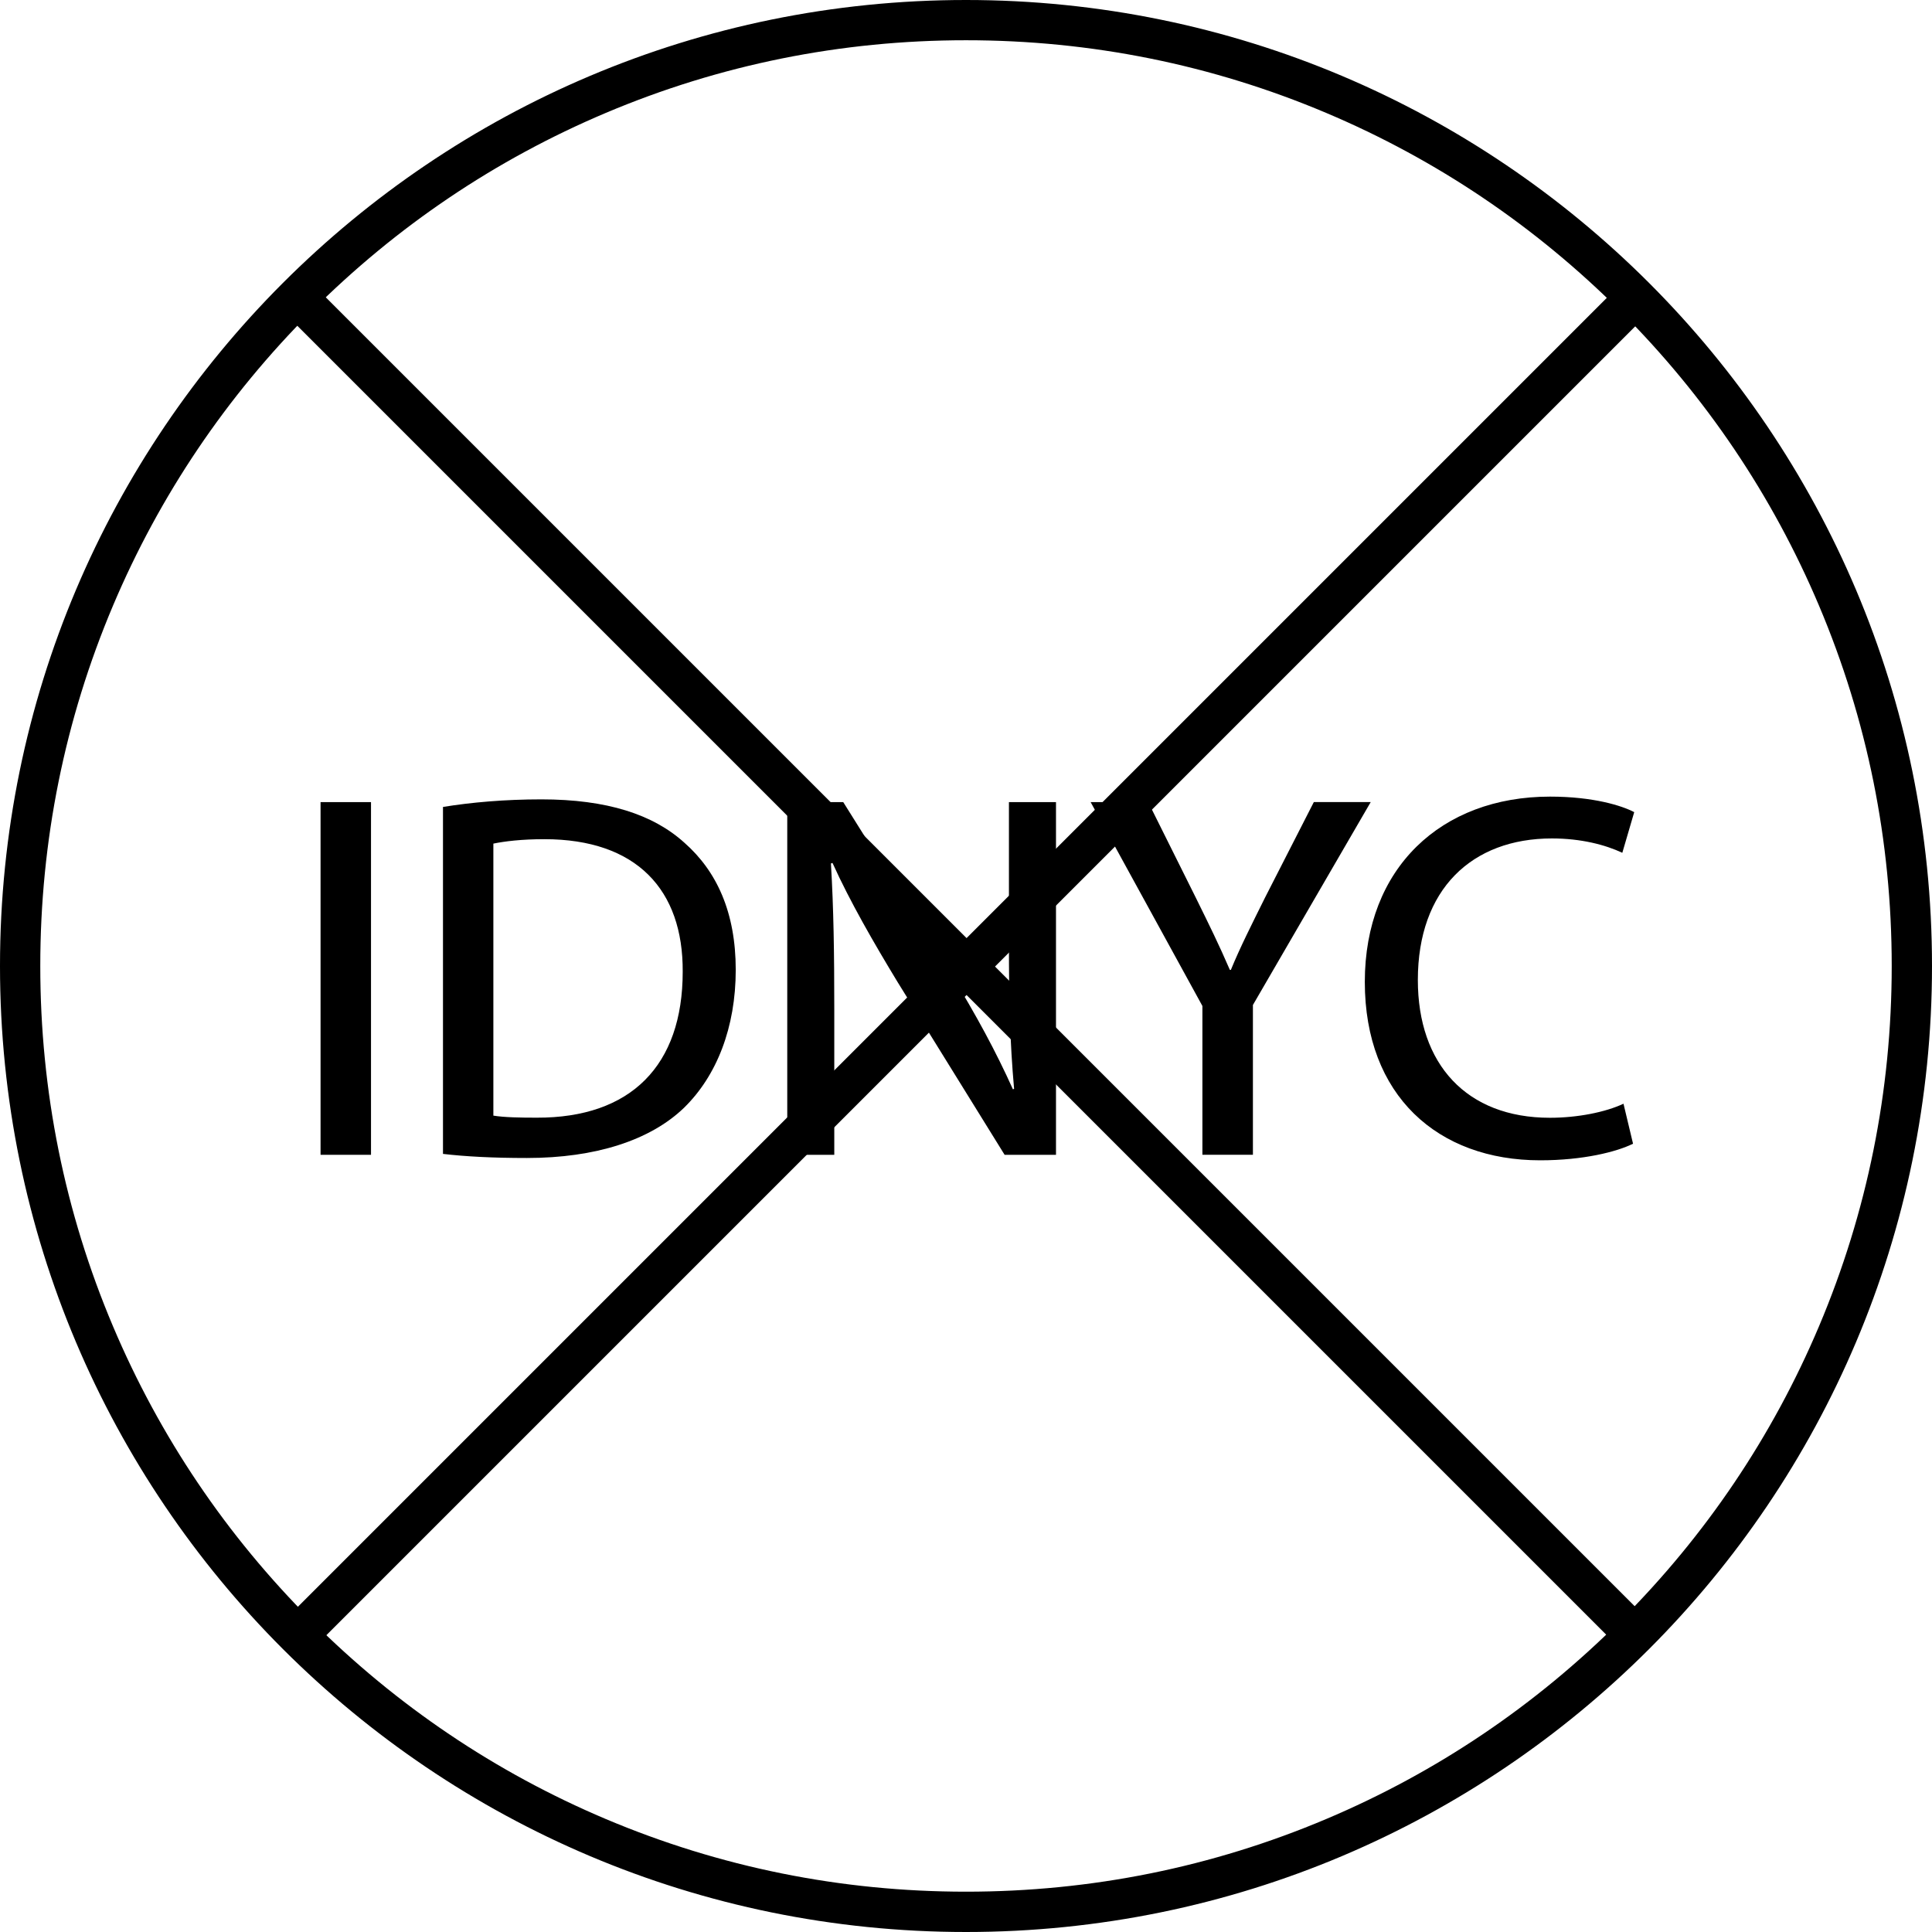 <?xml version="1.0" encoding="UTF-8"?><svg id="black_line" xmlns="http://www.w3.org/2000/svg" viewBox="0 0 576 576"><defs><style>.cls-1{fill:#fff;opacity:0;}.cls-2{fill:rgba(255,255,255,0);stroke:#000;stroke-miterlimit:10;stroke-width:12px;}</style></defs><g id="cirble"><g id="circle"><path class="cls-1" d="M288,570c-75.32,0-146.14-29.33-199.4-82.6S6,363.33,6,288s29.33-146.14,82.6-199.4S212.67,6,288,6s146.14,29.33,199.4,82.6,82.6,124.08,82.6,199.4-29.33,146.14-82.6,199.4c-53.26,53.26-124.08,82.6-199.4,82.6Z"/><path d="M288,12c37.27,0,73.41,7.3,107.43,21.68,32.86,13.9,62.38,33.8,87.73,59.15,25.35,25.35,45.25,54.87,59.15,87.73,14.39,34.02,21.68,70.16,21.68,107.43s-7.3,73.41-21.68,107.43c-13.9,32.86-33.8,62.38-59.15,87.73-25.35,25.35-54.87,45.25-87.73,59.15-34.02,14.39-70.16,21.68-107.43,21.68s-73.41-7.3-107.43-21.68c-32.86-13.9-62.38-33.8-87.73-59.15-25.35-25.35-45.25-54.87-59.15-87.73-14.39-34.02-21.68-70.16-21.68-107.43s7.3-73.41,21.68-107.43c13.9-32.86,33.8-62.38,59.15-87.73,25.35-25.35,54.87-45.25,87.73-59.15,34.02-14.39,70.16-21.68,107.43-21.68M288,0C128.94,0,0,128.94,0,288s128.94,288,288,288,288-128.94,288-288S447.06,0,288,0h0Z"/></g></g><path d="M110.61,239.14v105.15h-15.04v-105.15h15.04Z"/><path d="M132.07,240.58c8.39-1.37,18.47-2.26,29.33-2.26,19.52,0,33.34,4.48,42.66,12.94,9.61,8.46,15.29,20.73,15.29,37.89s-5.65,31.59-15.44,41.14c-10.09,9.71-26.44,14.95-46.82,14.95-10.09,0-18.26-.43-25.02-1.22v-103.43ZM147.09,332.61c3.26.53,8.05.61,12.92.61,28.06.09,43.53-15.53,43.53-43.51.15-24.42-13.73-39.52-41.24-39.52-6.77,0-11.8.62-15.21,1.32v81.1Z"/><path d="M234.71,344.29v-105.15h16.69l32.05,51.14c7.49,12.15,13.61,23.5,18.54,34.49l.35-.15c-1.26-14.02-1.54-27.02-1.54-43.26v-42.22h14.03v105.15h-15.32l-31.93-51.54c-7.11-11.72-14.15-23.92-19.38-35.47l-.47.15c.8,13.41,1,26.38,1,43.74v43.13h-14.03Z"/><path d="M358.48,344.29v-44.37l-33.32-60.78h17.16l14.21,28.53c3.9,7.91,6.99,14.18,10.13,21.48h.31c2.82-6.87,6.27-13.65,10.19-21.56l14.54-28.46h16.96l-35.12,60.49v44.66h-15.04Z"/><path d="M486.86,340.98c-4.82,2.42-14.87,4.95-27.67,4.95-30.55,0-52.29-19.29-52.29-53.19s22.72-55.24,55.24-55.24c12.9,0,21.43,2.71,25.08,4.63l-3.55,12.12c-5.06-2.38-12.28-4.28-20.99-4.28-23.88,0-39.97,15.18-39.97,42.2,0,25.09,14.49,41.08,39.37,41.08,8.21,0,16.54-1.65,21.94-4.19l2.84,11.9Z"/><line class="cls-2" x1="90" y1="90" x2="486" y2="486"/><line class="cls-2" x1="486.9" y1="89.43" x2="90.9" y2="485.43"/></svg>